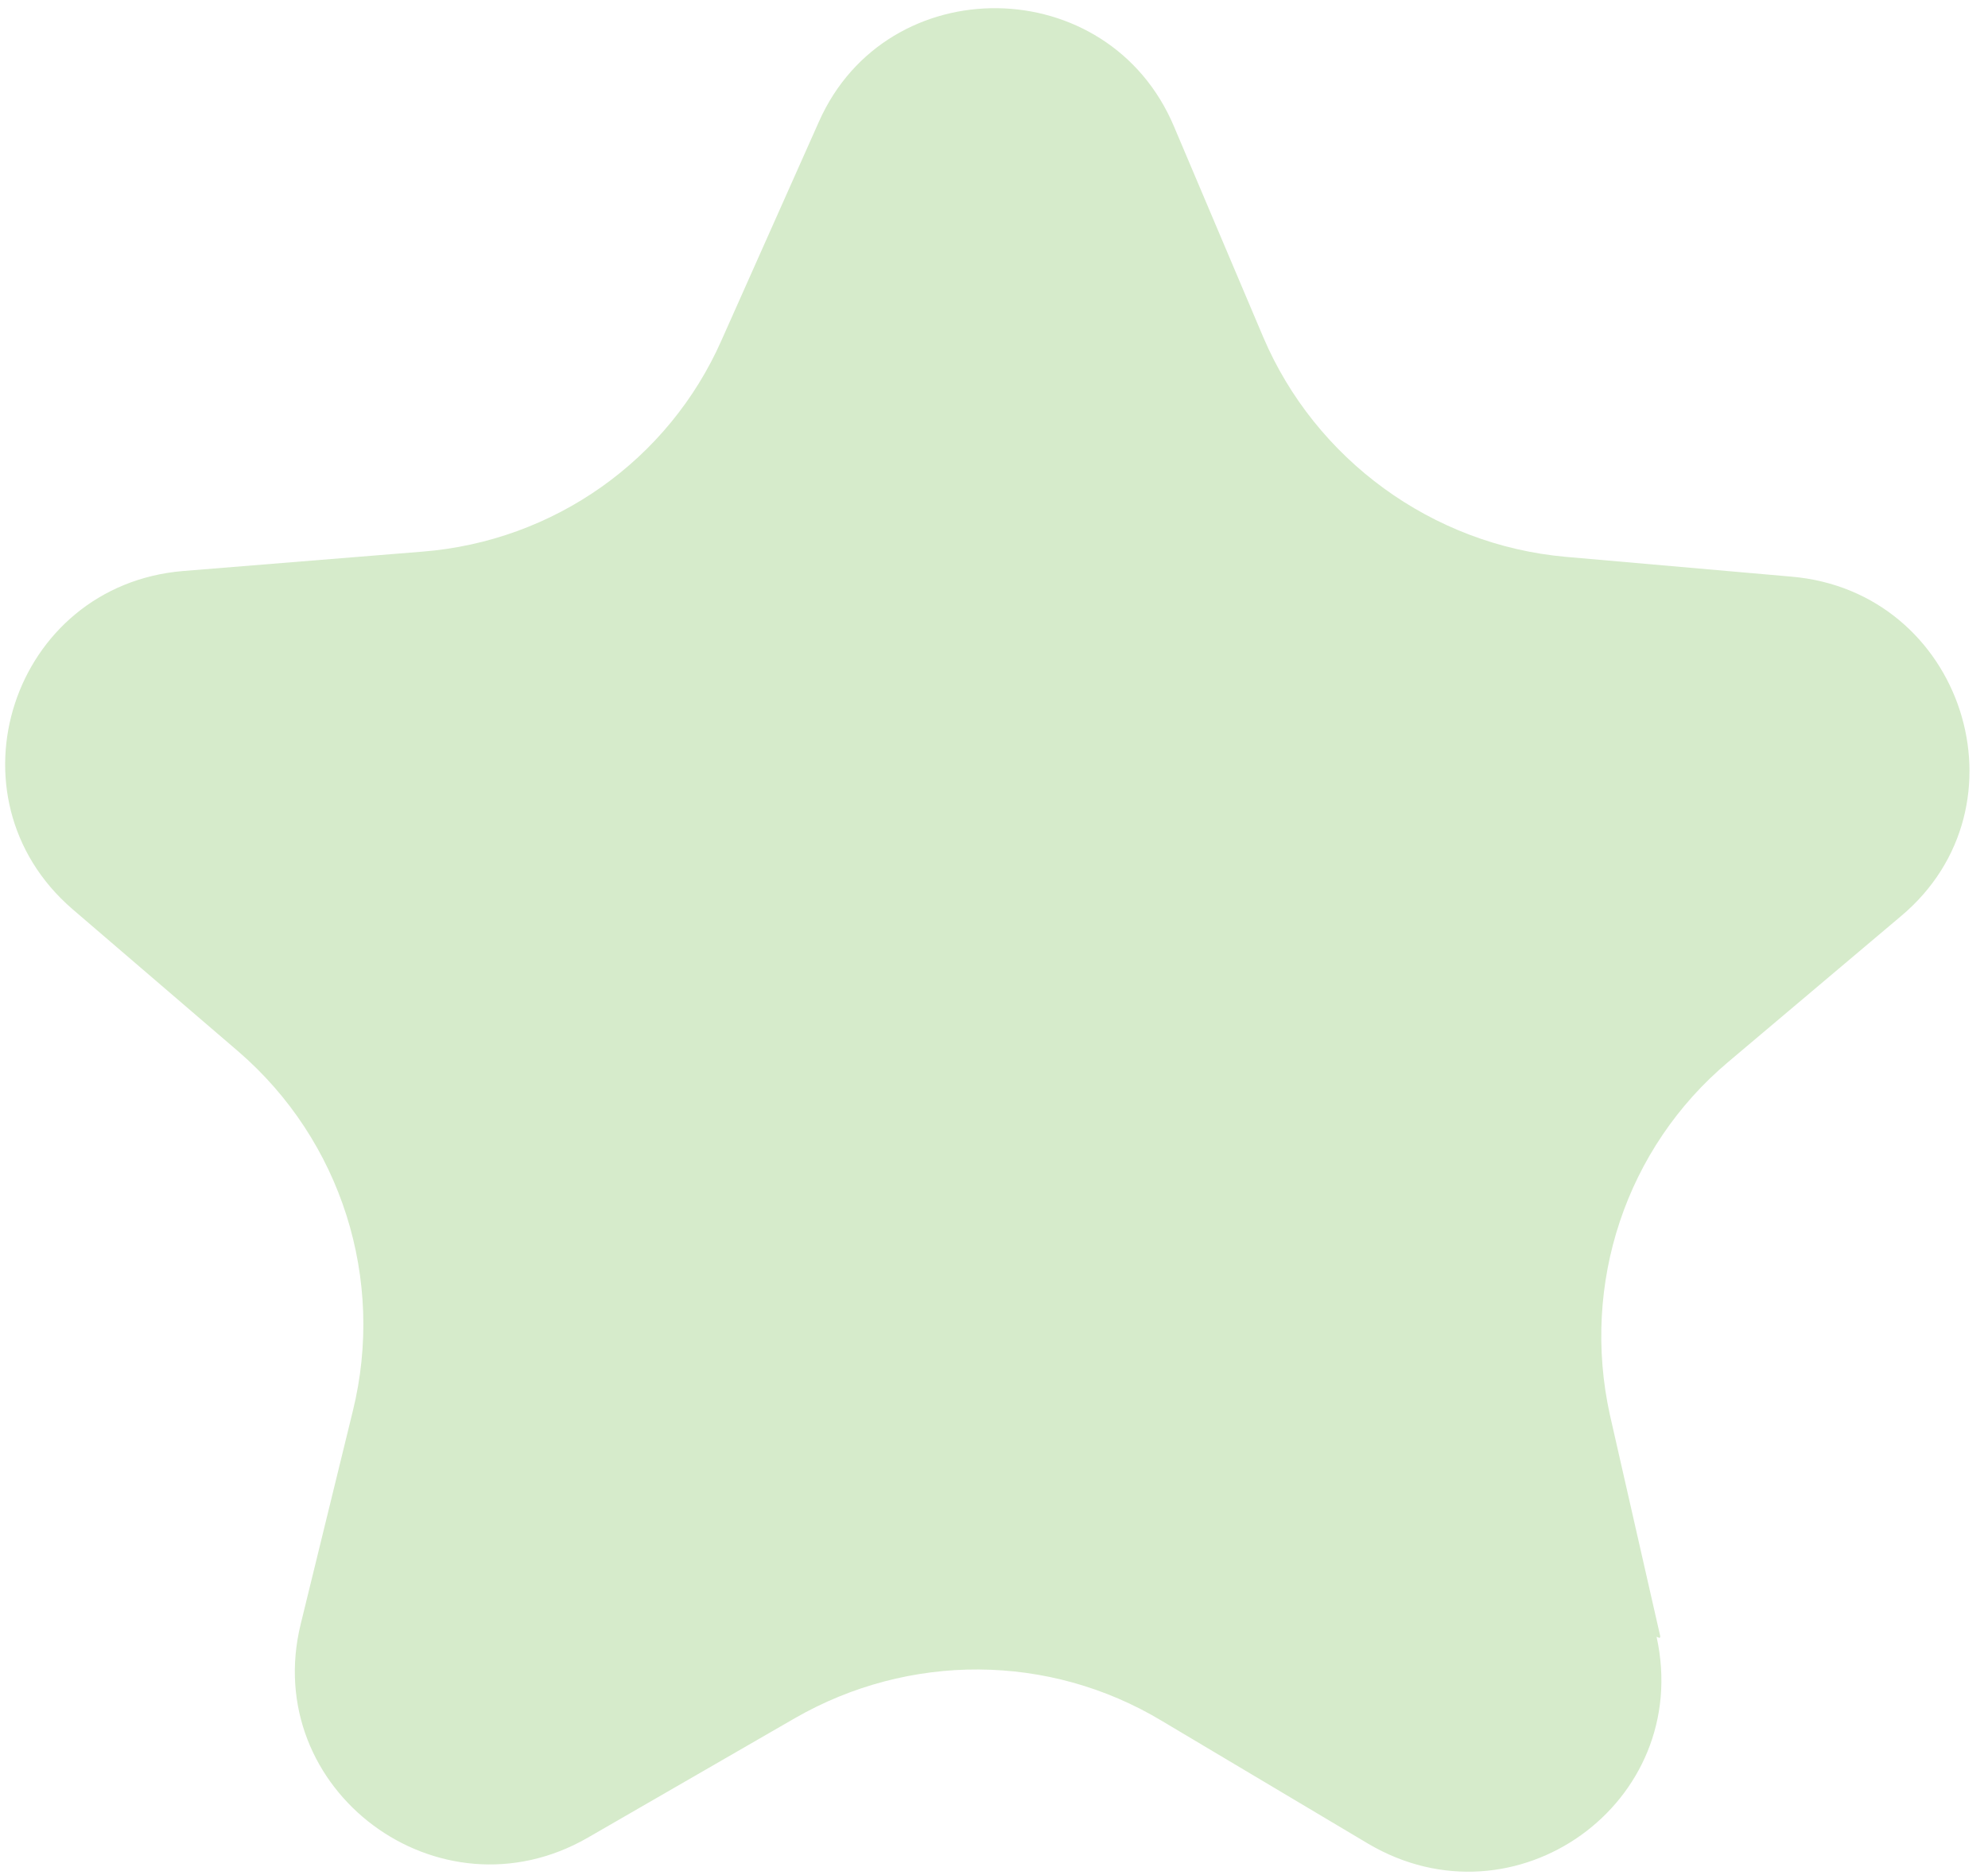 <?xml version="1.0" encoding="UTF-8"?> <svg xmlns="http://www.w3.org/2000/svg" width="106" height="100" viewBox="0 0 106 100" fill="none"><path d="M88.527 87.26L85.839 75.442C84.299 68.457 86.688 61.221 92.146 56.628L101.352 48.858C108.372 42.981 104.679 31.526 95.51 30.747L83.483 29.692C76.363 29.059 70.13 24.495 67.354 17.972L62.606 6.765C59.111 -1.567 47.287 -1.685 43.664 6.49L38.475 18.135C35.652 24.534 29.532 28.864 22.517 29.415L9.758 30.448C0.647 31.214 -3.058 42.496 3.859 48.473L12.717 56.075C18.208 60.82 20.543 68.216 18.813 75.238L16.033 86.601C13.867 95.448 23.399 102.556 31.334 97.993L42.38 91.619C48.455 88.127 55.919 88.135 61.949 91.761L72.948 98.309C80.782 102.936 90.274 96.136 88.329 87.277L88.494 87.342L88.527 87.26Z" fill="#D6EBCB"></path></svg> 
